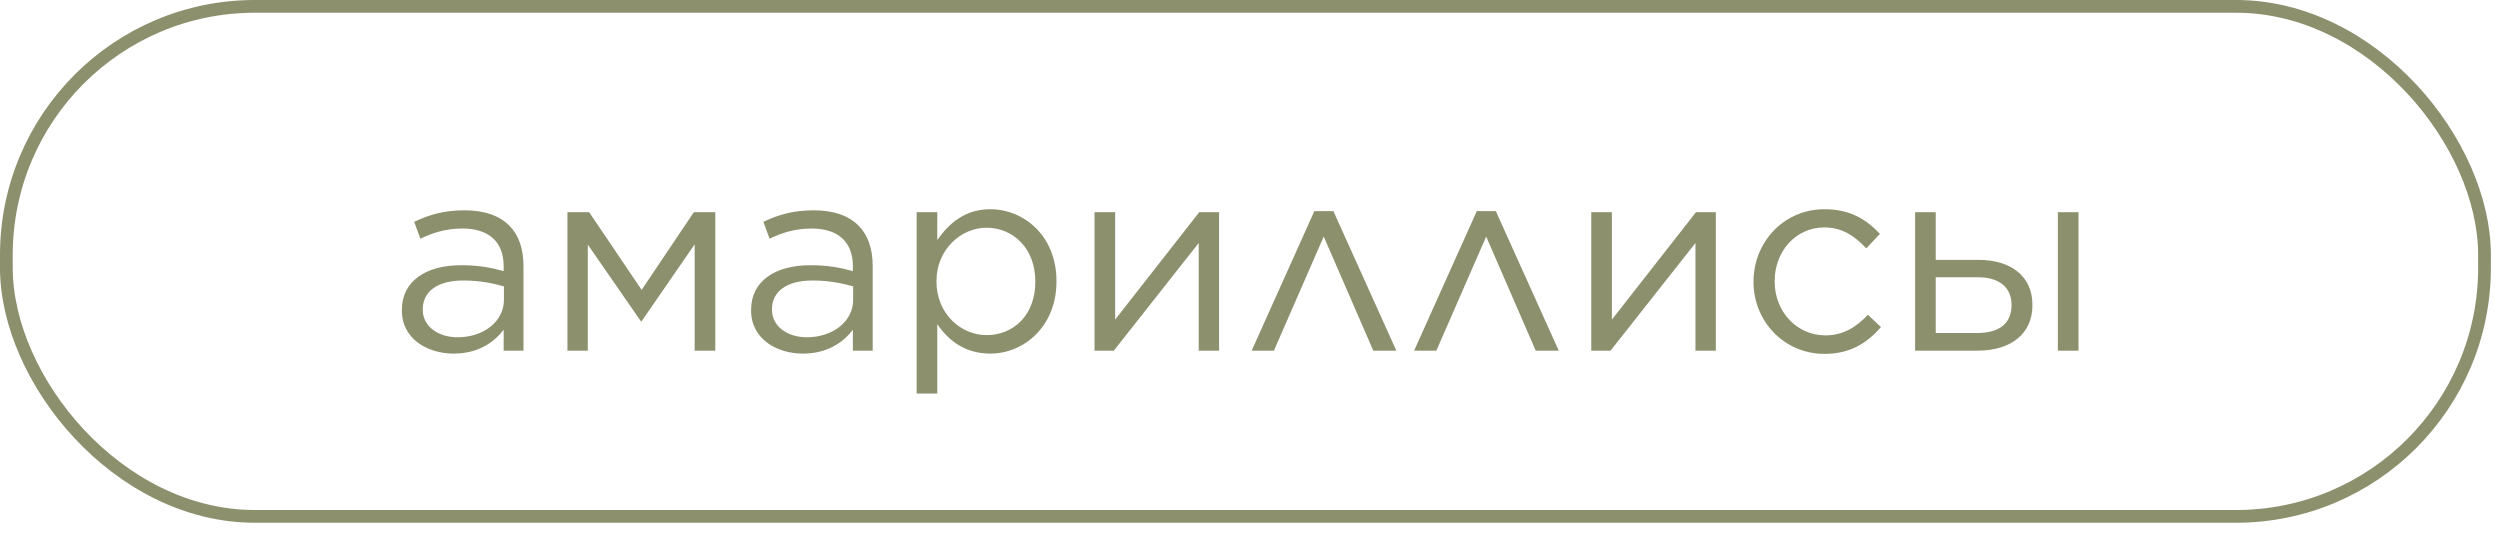 <?xml version="1.0" encoding="UTF-8"?> <svg xmlns="http://www.w3.org/2000/svg" width="168" height="36" viewBox="0 0 168 36" fill="none"><rect x="0.428" y="0.428" width="166.531" height="34.273" rx="16.701" stroke="#8C906D" stroke-width="0.856"></rect><path d="M30.48 23.762C28.752 23.762 27.006 22.791 27.006 20.864V20.828C27.006 18.884 28.626 17.823 30.984 17.823C32.19 17.823 33 17.985 33.846 18.218V17.895C33.846 16.221 32.82 15.357 31.074 15.357C29.976 15.357 29.112 15.627 28.248 16.041L27.834 14.906C28.86 14.421 29.85 14.133 31.218 14.133C32.532 14.133 33.54 14.475 34.224 15.159C34.854 15.789 35.178 16.706 35.178 17.877V23.564H33.846V22.16C33.198 23.006 32.136 23.762 30.48 23.762ZM30.75 22.665C32.478 22.665 33.864 21.62 33.864 20.145V19.244C33.162 19.047 32.28 18.849 31.128 18.849C29.382 18.849 28.41 19.605 28.41 20.774V20.811C28.41 21.98 29.508 22.665 30.75 22.665ZM38.132 23.564V14.258H39.59L43.118 19.479L46.628 14.258H48.068V23.564H46.682V16.419L43.118 21.584H43.064L39.5 16.436V23.564H38.132ZM53.947 23.762C52.219 23.762 50.473 22.791 50.473 20.864V20.828C50.473 18.884 52.093 17.823 54.451 17.823C55.657 17.823 56.467 17.985 57.313 18.218V17.895C57.313 16.221 56.287 15.357 54.541 15.357C53.443 15.357 52.579 15.627 51.715 16.041L51.301 14.906C52.327 14.421 53.317 14.133 54.685 14.133C55.999 14.133 57.007 14.475 57.691 15.159C58.321 15.789 58.645 16.706 58.645 17.877V23.564H57.313V22.16C56.665 23.006 55.603 23.762 53.947 23.762ZM54.217 22.665C55.945 22.665 57.331 21.62 57.331 20.145V19.244C56.629 19.047 55.747 18.849 54.595 18.849C52.849 18.849 51.877 19.605 51.877 20.774V20.811C51.877 21.98 52.975 22.665 54.217 22.665ZM61.599 26.445V14.258H62.985V16.131C63.759 15.033 64.821 14.06 66.549 14.06C68.781 14.06 70.995 15.825 70.995 18.884V18.921C70.995 21.945 68.799 23.762 66.549 23.762C64.821 23.762 63.705 22.845 62.985 21.782V26.445H61.599ZM66.297 22.52C68.097 22.52 69.573 21.189 69.573 18.939V18.902C69.573 16.689 68.079 15.303 66.297 15.303C64.569 15.303 62.931 16.779 62.931 18.884V18.921C62.931 21.081 64.569 22.52 66.297 22.52ZM73.552 23.564V14.258H74.938V21.477L80.59 14.258H81.922V23.564H80.554V16.328L74.848 23.564H73.552ZM89.603 14.187L93.833 23.564H92.285L88.955 15.896L85.607 23.564H84.113L88.325 14.187H89.603ZM100.519 14.187L104.749 23.564H103.201L99.871 15.896L96.523 23.564H95.029L99.241 14.187H100.519ZM106.933 23.564V14.258H108.319V21.477L113.971 14.258H115.303V23.564H113.935V16.328L108.229 23.564H106.933ZM122.606 23.78C119.87 23.78 117.836 21.567 117.836 18.956V18.921C117.836 16.274 119.87 14.06 122.606 14.06C124.37 14.06 125.45 14.78 126.332 15.716L125.414 16.689C124.676 15.915 123.866 15.284 122.588 15.284C120.698 15.284 119.258 16.869 119.258 18.884V18.921C119.258 20.936 120.734 22.538 122.678 22.538C123.884 22.538 124.784 21.945 125.522 21.152L126.404 21.98C125.468 23.043 124.352 23.78 122.606 23.78ZM130.081 14.258V17.462H132.925C135.211 17.462 136.579 18.614 136.579 20.486V20.523C136.579 22.34 135.247 23.564 132.871 23.564H128.695V14.258H130.081ZM130.081 18.633V22.377H132.853C134.437 22.377 135.175 21.674 135.175 20.505V20.486C135.175 19.389 134.437 18.614 132.871 18.633H130.081ZM138.289 23.564V14.258H139.675V23.564H138.289Z" fill="#8C906D"></path></svg> 